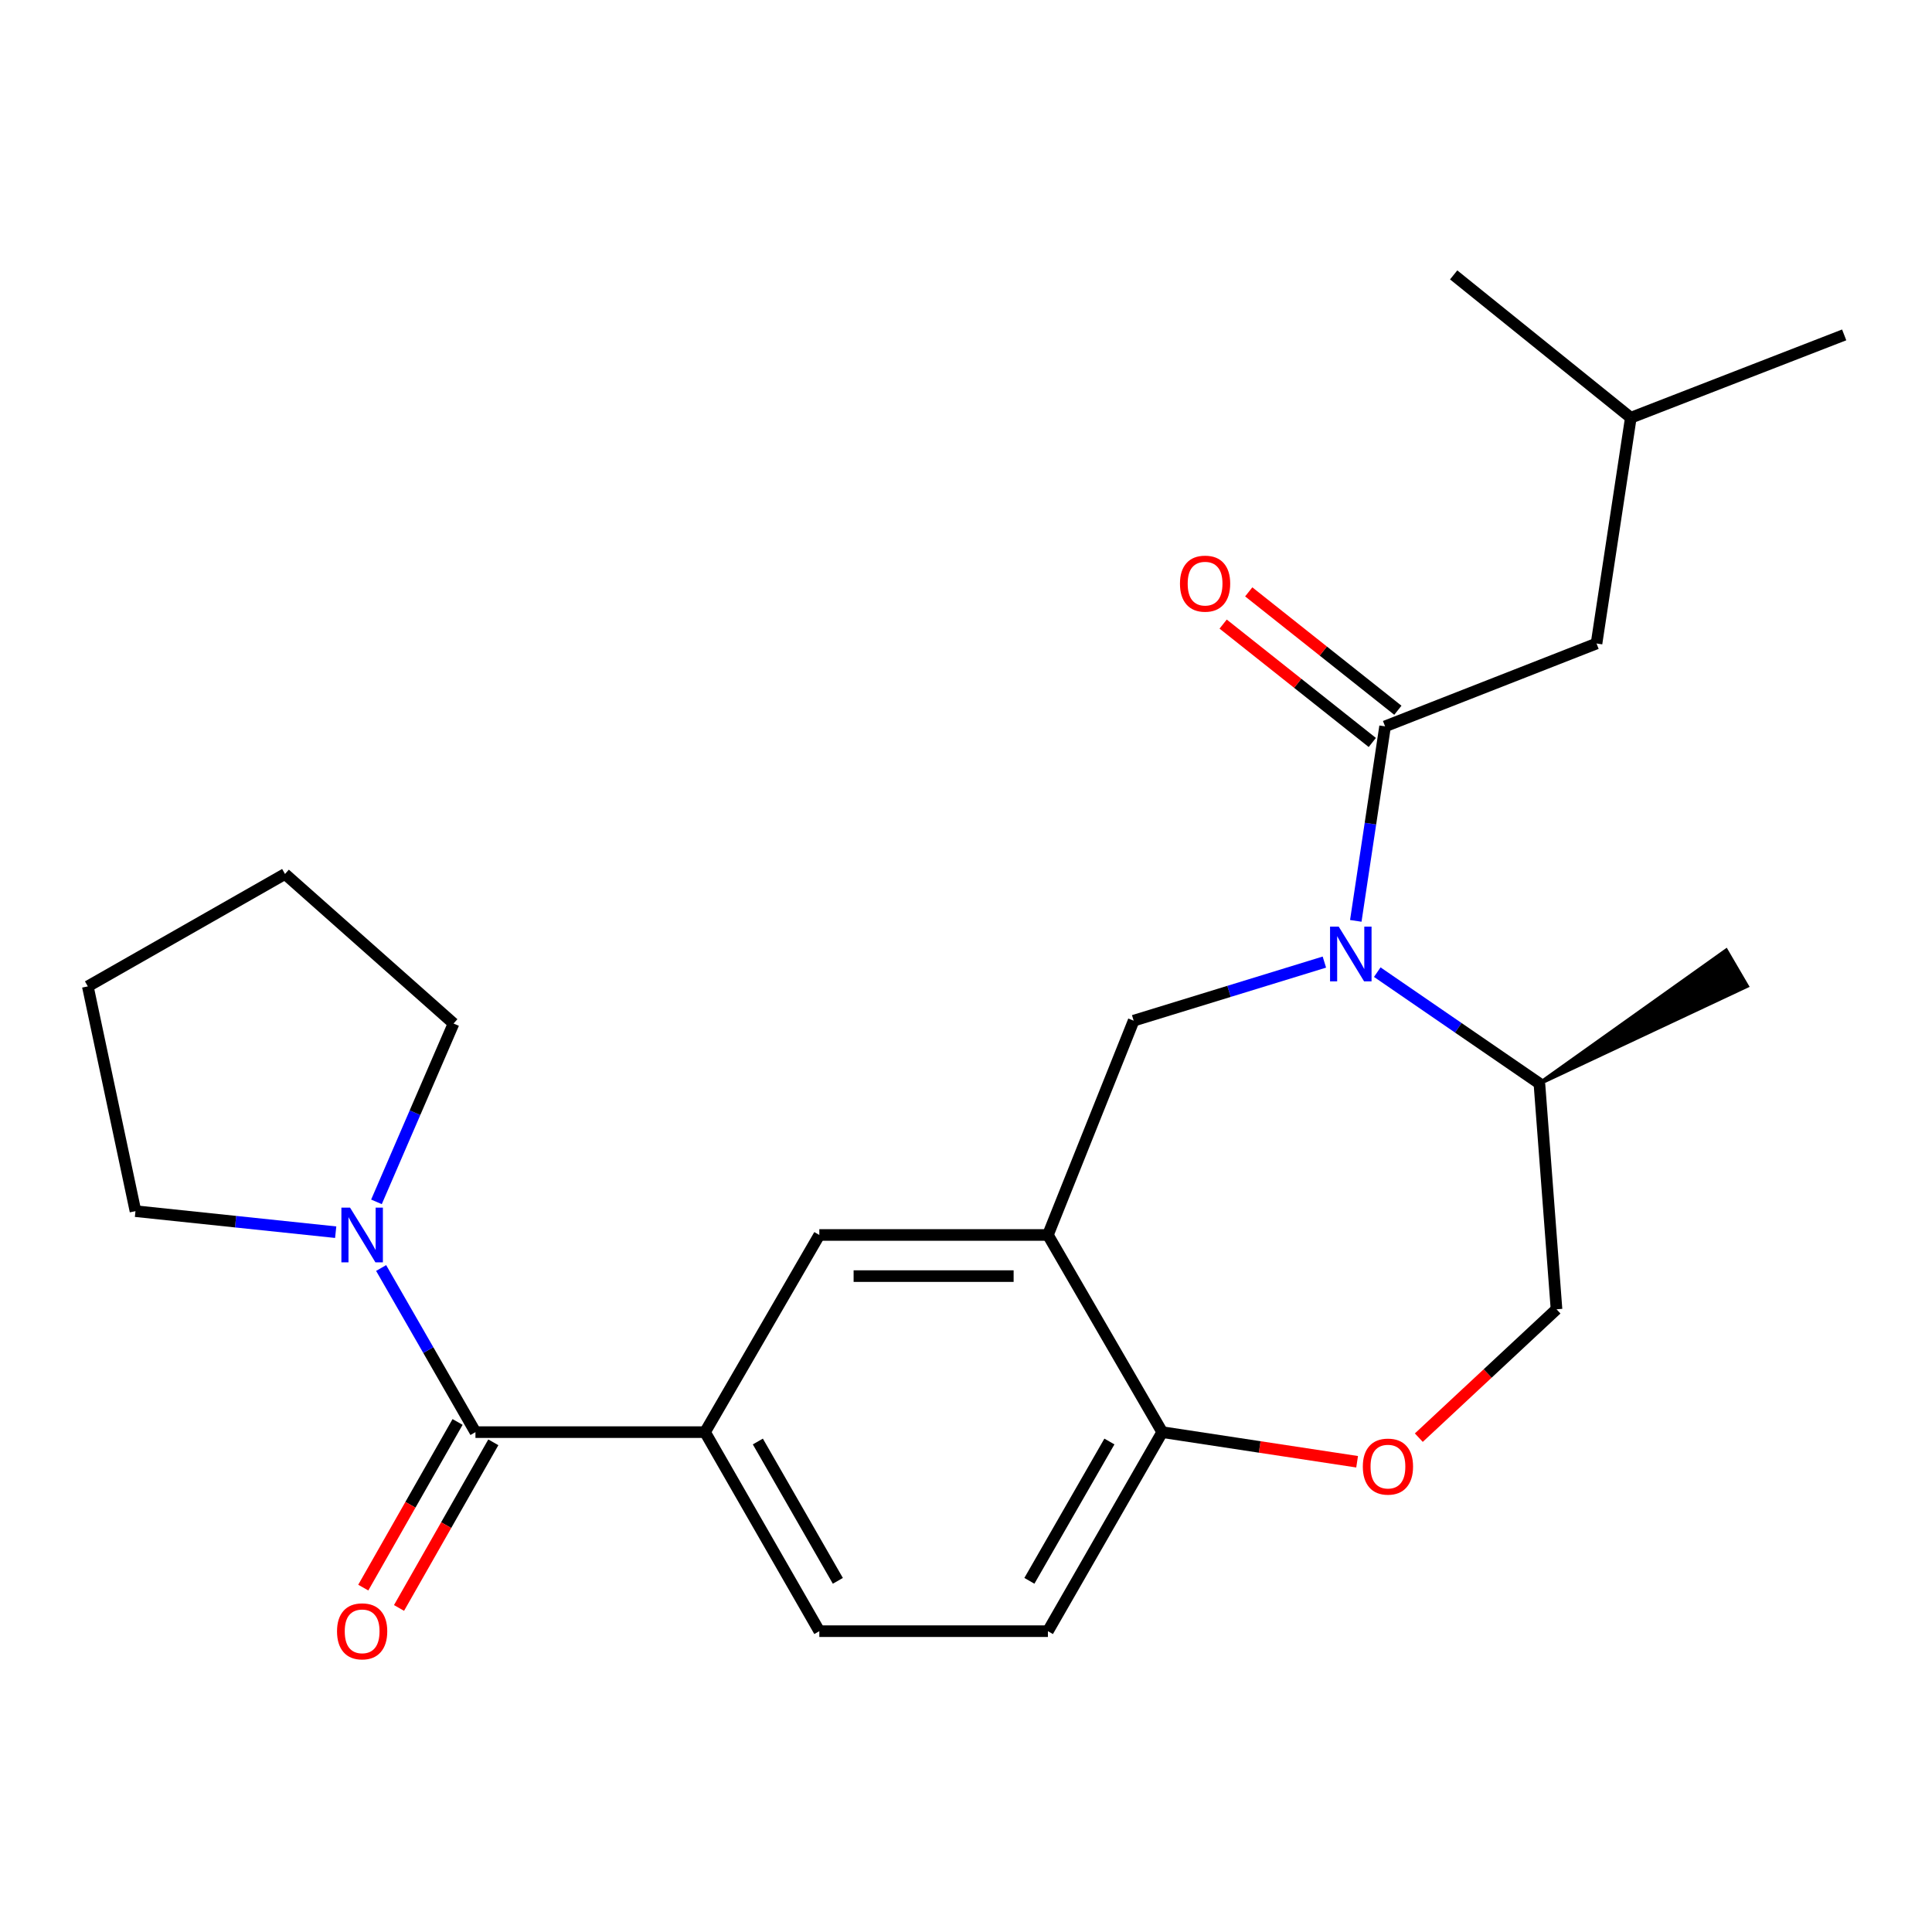 <?xml version='1.0' encoding='iso-8859-1'?>
<svg version='1.1' baseProfile='full'
              xmlns='http://www.w3.org/2000/svg'
                      xmlns:rdkit='http://www.rdkit.org/xml'
                      xmlns:xlink='http://www.w3.org/1999/xlink'
                  xml:space='preserve'
width='1000px' height='1000px' viewBox='0 0 1000 1000'>
<!-- END OF HEADER -->
<rect style='opacity:1.0;fill:#FFFFFF;stroke:none' width='1000' height='1000' x='0' y='0'> </rect>
<path class='bond-0' d='M 701.753,476.637 L 709.335,426.302' style='fill:none;fill-rule:evenodd;stroke:#0000FF;stroke-width:6px;stroke-linecap:butt;stroke-linejoin:miter;stroke-opacity:1' />
<path class='bond-0' d='M 709.335,426.302 L 716.916,375.967' style='fill:none;fill-rule:evenodd;stroke:#000000;stroke-width:6px;stroke-linecap:butt;stroke-linejoin:miter;stroke-opacity:1' />
<path class='bond-3' d='M 685.493,497.977 L 636.137,513.136' style='fill:none;fill-rule:evenodd;stroke:#0000FF;stroke-width:6px;stroke-linecap:butt;stroke-linejoin:miter;stroke-opacity:1' />
<path class='bond-3' d='M 636.137,513.136 L 586.781,528.294' style='fill:none;fill-rule:evenodd;stroke:#000000;stroke-width:6px;stroke-linecap:butt;stroke-linejoin:miter;stroke-opacity:1' />
<path class='bond-9' d='M 712.872,503.185 L 754.83,531.999' style='fill:none;fill-rule:evenodd;stroke:#0000FF;stroke-width:6px;stroke-linecap:butt;stroke-linejoin:miter;stroke-opacity:1' />
<path class='bond-9' d='M 754.83,531.999 L 796.788,560.813' style='fill:none;fill-rule:evenodd;stroke:#000000;stroke-width:6px;stroke-linecap:butt;stroke-linejoin:miter;stroke-opacity:1' />
<path class='bond-10' d='M 716.916,375.967 L 826.362,333.073' style='fill:none;fill-rule:evenodd;stroke:#000000;stroke-width:6px;stroke-linecap:butt;stroke-linejoin:miter;stroke-opacity:1' />
<path class='bond-11' d='M 723.535,367.628 L 684.938,336.989' style='fill:none;fill-rule:evenodd;stroke:#000000;stroke-width:6px;stroke-linecap:butt;stroke-linejoin:miter;stroke-opacity:1' />
<path class='bond-11' d='M 684.938,336.989 L 646.341,306.351' style='fill:none;fill-rule:evenodd;stroke:#FF0000;stroke-width:6px;stroke-linecap:butt;stroke-linejoin:miter;stroke-opacity:1' />
<path class='bond-11' d='M 710.297,384.305 L 671.699,353.667' style='fill:none;fill-rule:evenodd;stroke:#000000;stroke-width:6px;stroke-linecap:butt;stroke-linejoin:miter;stroke-opacity:1' />
<path class='bond-11' d='M 671.699,353.667 L 633.102,323.028' style='fill:none;fill-rule:evenodd;stroke:#FF0000;stroke-width:6px;stroke-linecap:butt;stroke-linejoin:miter;stroke-opacity:1' />
<path class='bond-1' d='M 246.093,741.271 L 364.92,741.271' style='fill:none;fill-rule:evenodd;stroke:#000000;stroke-width:6px;stroke-linecap:butt;stroke-linejoin:miter;stroke-opacity:1' />
<path class='bond-4' d='M 246.093,741.271 L 221.683,698.796' style='fill:none;fill-rule:evenodd;stroke:#000000;stroke-width:6px;stroke-linecap:butt;stroke-linejoin:miter;stroke-opacity:1' />
<path class='bond-4' d='M 221.683,698.796 L 197.272,656.321' style='fill:none;fill-rule:evenodd;stroke:#0000FF;stroke-width:6px;stroke-linecap:butt;stroke-linejoin:miter;stroke-opacity:1' />
<path class='bond-12' d='M 236.841,736.004 L 212.436,778.873' style='fill:none;fill-rule:evenodd;stroke:#000000;stroke-width:6px;stroke-linecap:butt;stroke-linejoin:miter;stroke-opacity:1' />
<path class='bond-12' d='M 212.436,778.873 L 188.03,821.743' style='fill:none;fill-rule:evenodd;stroke:#FF0000;stroke-width:6px;stroke-linecap:butt;stroke-linejoin:miter;stroke-opacity:1' />
<path class='bond-12' d='M 255.346,746.538 L 230.94,789.408' style='fill:none;fill-rule:evenodd;stroke:#000000;stroke-width:6px;stroke-linecap:butt;stroke-linejoin:miter;stroke-opacity:1' />
<path class='bond-12' d='M 230.94,789.408 L 206.535,832.277' style='fill:none;fill-rule:evenodd;stroke:#FF0000;stroke-width:6px;stroke-linecap:butt;stroke-linejoin:miter;stroke-opacity:1' />
<path class='bond-2' d='M 542.397,639.219 L 586.781,528.294' style='fill:none;fill-rule:evenodd;stroke:#000000;stroke-width:6px;stroke-linecap:butt;stroke-linejoin:miter;stroke-opacity:1' />
<path class='bond-7' d='M 542.397,639.219 L 424.079,639.219' style='fill:none;fill-rule:evenodd;stroke:#000000;stroke-width:6px;stroke-linecap:butt;stroke-linejoin:miter;stroke-opacity:1' />
<path class='bond-7' d='M 524.649,660.512 L 441.826,660.512' style='fill:none;fill-rule:evenodd;stroke:#000000;stroke-width:6px;stroke-linecap:butt;stroke-linejoin:miter;stroke-opacity:1' />
<path class='bond-8' d='M 542.397,639.219 L 601.567,741.271' style='fill:none;fill-rule:evenodd;stroke:#000000;stroke-width:6px;stroke-linecap:butt;stroke-linejoin:miter;stroke-opacity:1' />
<path class='bond-16' d='M 173.754,637.78 L 121.936,632.336' style='fill:none;fill-rule:evenodd;stroke:#0000FF;stroke-width:6px;stroke-linecap:butt;stroke-linejoin:miter;stroke-opacity:1' />
<path class='bond-16' d='M 121.936,632.336 L 70.119,626.892' style='fill:none;fill-rule:evenodd;stroke:#000000;stroke-width:6px;stroke-linecap:butt;stroke-linejoin:miter;stroke-opacity:1' />
<path class='bond-17' d='M 194.854,622.078 L 214.807,575.925' style='fill:none;fill-rule:evenodd;stroke:#0000FF;stroke-width:6px;stroke-linecap:butt;stroke-linejoin:miter;stroke-opacity:1' />
<path class='bond-17' d='M 214.807,575.925 L 234.761,529.773' style='fill:none;fill-rule:evenodd;stroke:#000000;stroke-width:6px;stroke-linecap:butt;stroke-linejoin:miter;stroke-opacity:1' />
<path class='bond-5' d='M 364.92,741.271 L 424.079,639.219' style='fill:none;fill-rule:evenodd;stroke:#000000;stroke-width:6px;stroke-linecap:butt;stroke-linejoin:miter;stroke-opacity:1' />
<path class='bond-25' d='M 364.92,741.271 L 424.079,844.293' style='fill:none;fill-rule:evenodd;stroke:#000000;stroke-width:6px;stroke-linecap:butt;stroke-linejoin:miter;stroke-opacity:1' />
<path class='bond-25' d='M 392.259,746.121 L 433.67,818.237' style='fill:none;fill-rule:evenodd;stroke:#000000;stroke-width:6px;stroke-linecap:butt;stroke-linejoin:miter;stroke-opacity:1' />
<path class='bond-6' d='M 734.377,744.126 L 770.013,710.901' style='fill:none;fill-rule:evenodd;stroke:#FF0000;stroke-width:6px;stroke-linecap:butt;stroke-linejoin:miter;stroke-opacity:1' />
<path class='bond-6' d='M 770.013,710.901 L 805.649,677.676' style='fill:none;fill-rule:evenodd;stroke:#000000;stroke-width:6px;stroke-linecap:butt;stroke-linejoin:miter;stroke-opacity:1' />
<path class='bond-24' d='M 702.441,756.602 L 652.004,748.937' style='fill:none;fill-rule:evenodd;stroke:#FF0000;stroke-width:6px;stroke-linecap:butt;stroke-linejoin:miter;stroke-opacity:1' />
<path class='bond-24' d='M 652.004,748.937 L 601.567,741.271' style='fill:none;fill-rule:evenodd;stroke:#000000;stroke-width:6px;stroke-linecap:butt;stroke-linejoin:miter;stroke-opacity:1' />
<path class='bond-15' d='M 601.567,741.271 L 542.397,844.293' style='fill:none;fill-rule:evenodd;stroke:#000000;stroke-width:6px;stroke-linecap:butt;stroke-linejoin:miter;stroke-opacity:1' />
<path class='bond-15' d='M 574.228,746.12 L 532.808,818.235' style='fill:none;fill-rule:evenodd;stroke:#000000;stroke-width:6px;stroke-linecap:butt;stroke-linejoin:miter;stroke-opacity:1' />
<path class='bond-13' d='M 796.788,560.813 L 805.649,677.676' style='fill:none;fill-rule:evenodd;stroke:#000000;stroke-width:6px;stroke-linecap:butt;stroke-linejoin:miter;stroke-opacity:1' />
<path class='bond-19' d='M 796.788,560.813 L 904.201,510.361 L 893.456,491.978 Z' style='fill:#000000;fill-rule:evenodd;fill-opacity:1;stroke:#000000;stroke-width:2px;stroke-linecap:butt;stroke-linejoin:miter;stroke-opacity:1;' />
<path class='bond-18' d='M 826.362,333.073 L 844.106,216.222' style='fill:none;fill-rule:evenodd;stroke:#000000;stroke-width:6px;stroke-linecap:butt;stroke-linejoin:miter;stroke-opacity:1' />
<path class='bond-14' d='M 424.079,844.293 L 542.397,844.293' style='fill:none;fill-rule:evenodd;stroke:#000000;stroke-width:6px;stroke-linecap:butt;stroke-linejoin:miter;stroke-opacity:1' />
<path class='bond-22' d='M 70.119,626.892 L 45.455,510.55' style='fill:none;fill-rule:evenodd;stroke:#000000;stroke-width:6px;stroke-linecap:butt;stroke-linejoin:miter;stroke-opacity:1' />
<path class='bond-23' d='M 234.761,529.773 L 147.519,452.373' style='fill:none;fill-rule:evenodd;stroke:#000000;stroke-width:6px;stroke-linecap:butt;stroke-linejoin:miter;stroke-opacity:1' />
<path class='bond-20' d='M 844.106,216.222 L 752.416,142.288' style='fill:none;fill-rule:evenodd;stroke:#000000;stroke-width:6px;stroke-linecap:butt;stroke-linejoin:miter;stroke-opacity:1' />
<path class='bond-21' d='M 844.106,216.222 L 954.545,173.341' style='fill:none;fill-rule:evenodd;stroke:#000000;stroke-width:6px;stroke-linecap:butt;stroke-linejoin:miter;stroke-opacity:1' />
<path class='bond-26' d='M 45.455,510.55 L 147.519,452.373' style='fill:none;fill-rule:evenodd;stroke:#000000;stroke-width:6px;stroke-linecap:butt;stroke-linejoin:miter;stroke-opacity:1' />
<path  class='atom-0' d='M 692.912 479.616
L 702.192 494.616
Q 703.112 496.096, 704.592 498.776
Q 706.072 501.456, 706.152 501.616
L 706.152 479.616
L 709.912 479.616
L 709.912 507.936
L 706.032 507.936
L 696.072 491.536
Q 694.912 489.616, 693.672 487.416
Q 692.472 485.216, 692.112 484.536
L 692.112 507.936
L 688.432 507.936
L 688.432 479.616
L 692.912 479.616
' fill='#0000FF'/>
<path  class='atom-5' d='M 181.183 625.059
L 190.463 640.059
Q 191.383 641.539, 192.863 644.219
Q 194.343 646.899, 194.423 647.059
L 194.423 625.059
L 198.183 625.059
L 198.183 653.379
L 194.303 653.379
L 184.343 636.979
Q 183.183 635.059, 181.943 632.859
Q 180.743 630.659, 180.383 629.979
L 180.383 653.379
L 176.703 653.379
L 176.703 625.059
L 181.183 625.059
' fill='#0000FF'/>
<path  class='atom-7' d='M 705.395 759.107
Q 705.395 752.307, 708.755 748.507
Q 712.115 744.707, 718.395 744.707
Q 724.675 744.707, 728.035 748.507
Q 731.395 752.307, 731.395 759.107
Q 731.395 765.987, 727.995 769.907
Q 724.595 773.787, 718.395 773.787
Q 712.155 773.787, 708.755 769.907
Q 705.395 766.027, 705.395 759.107
M 718.395 770.587
Q 722.715 770.587, 725.035 767.707
Q 727.395 764.787, 727.395 759.107
Q 727.395 753.547, 725.035 750.747
Q 722.715 747.907, 718.395 747.907
Q 714.075 747.907, 711.715 750.707
Q 709.395 753.507, 709.395 759.107
Q 709.395 764.827, 711.715 767.707
Q 714.075 770.587, 718.395 770.587
' fill='#FF0000'/>
<path  class='atom-12' d='M 610.748 302.089
Q 610.748 295.289, 614.108 291.489
Q 617.468 287.689, 623.748 287.689
Q 630.028 287.689, 633.388 291.489
Q 636.748 295.289, 636.748 302.089
Q 636.748 308.969, 633.348 312.889
Q 629.948 316.769, 623.748 316.769
Q 617.508 316.769, 614.108 312.889
Q 610.748 309.009, 610.748 302.089
M 623.748 313.569
Q 628.068 313.569, 630.388 310.689
Q 632.748 307.769, 632.748 302.089
Q 632.748 296.529, 630.388 293.729
Q 628.068 290.889, 623.748 290.889
Q 619.428 290.889, 617.068 293.689
Q 614.748 296.489, 614.748 302.089
Q 614.748 307.809, 617.068 310.689
Q 619.428 313.569, 623.748 313.569
' fill='#FF0000'/>
<path  class='atom-13' d='M 174.443 844.373
Q 174.443 837.573, 177.803 833.773
Q 181.163 829.973, 187.443 829.973
Q 193.723 829.973, 197.083 833.773
Q 200.443 837.573, 200.443 844.373
Q 200.443 851.253, 197.043 855.173
Q 193.643 859.053, 187.443 859.053
Q 181.203 859.053, 177.803 855.173
Q 174.443 851.293, 174.443 844.373
M 187.443 855.853
Q 191.763 855.853, 194.083 852.973
Q 196.443 850.053, 196.443 844.373
Q 196.443 838.813, 194.083 836.013
Q 191.763 833.173, 187.443 833.173
Q 183.123 833.173, 180.763 835.973
Q 178.443 838.773, 178.443 844.373
Q 178.443 850.093, 180.763 852.973
Q 183.123 855.853, 187.443 855.853
' fill='#FF0000'/>
</svg>
